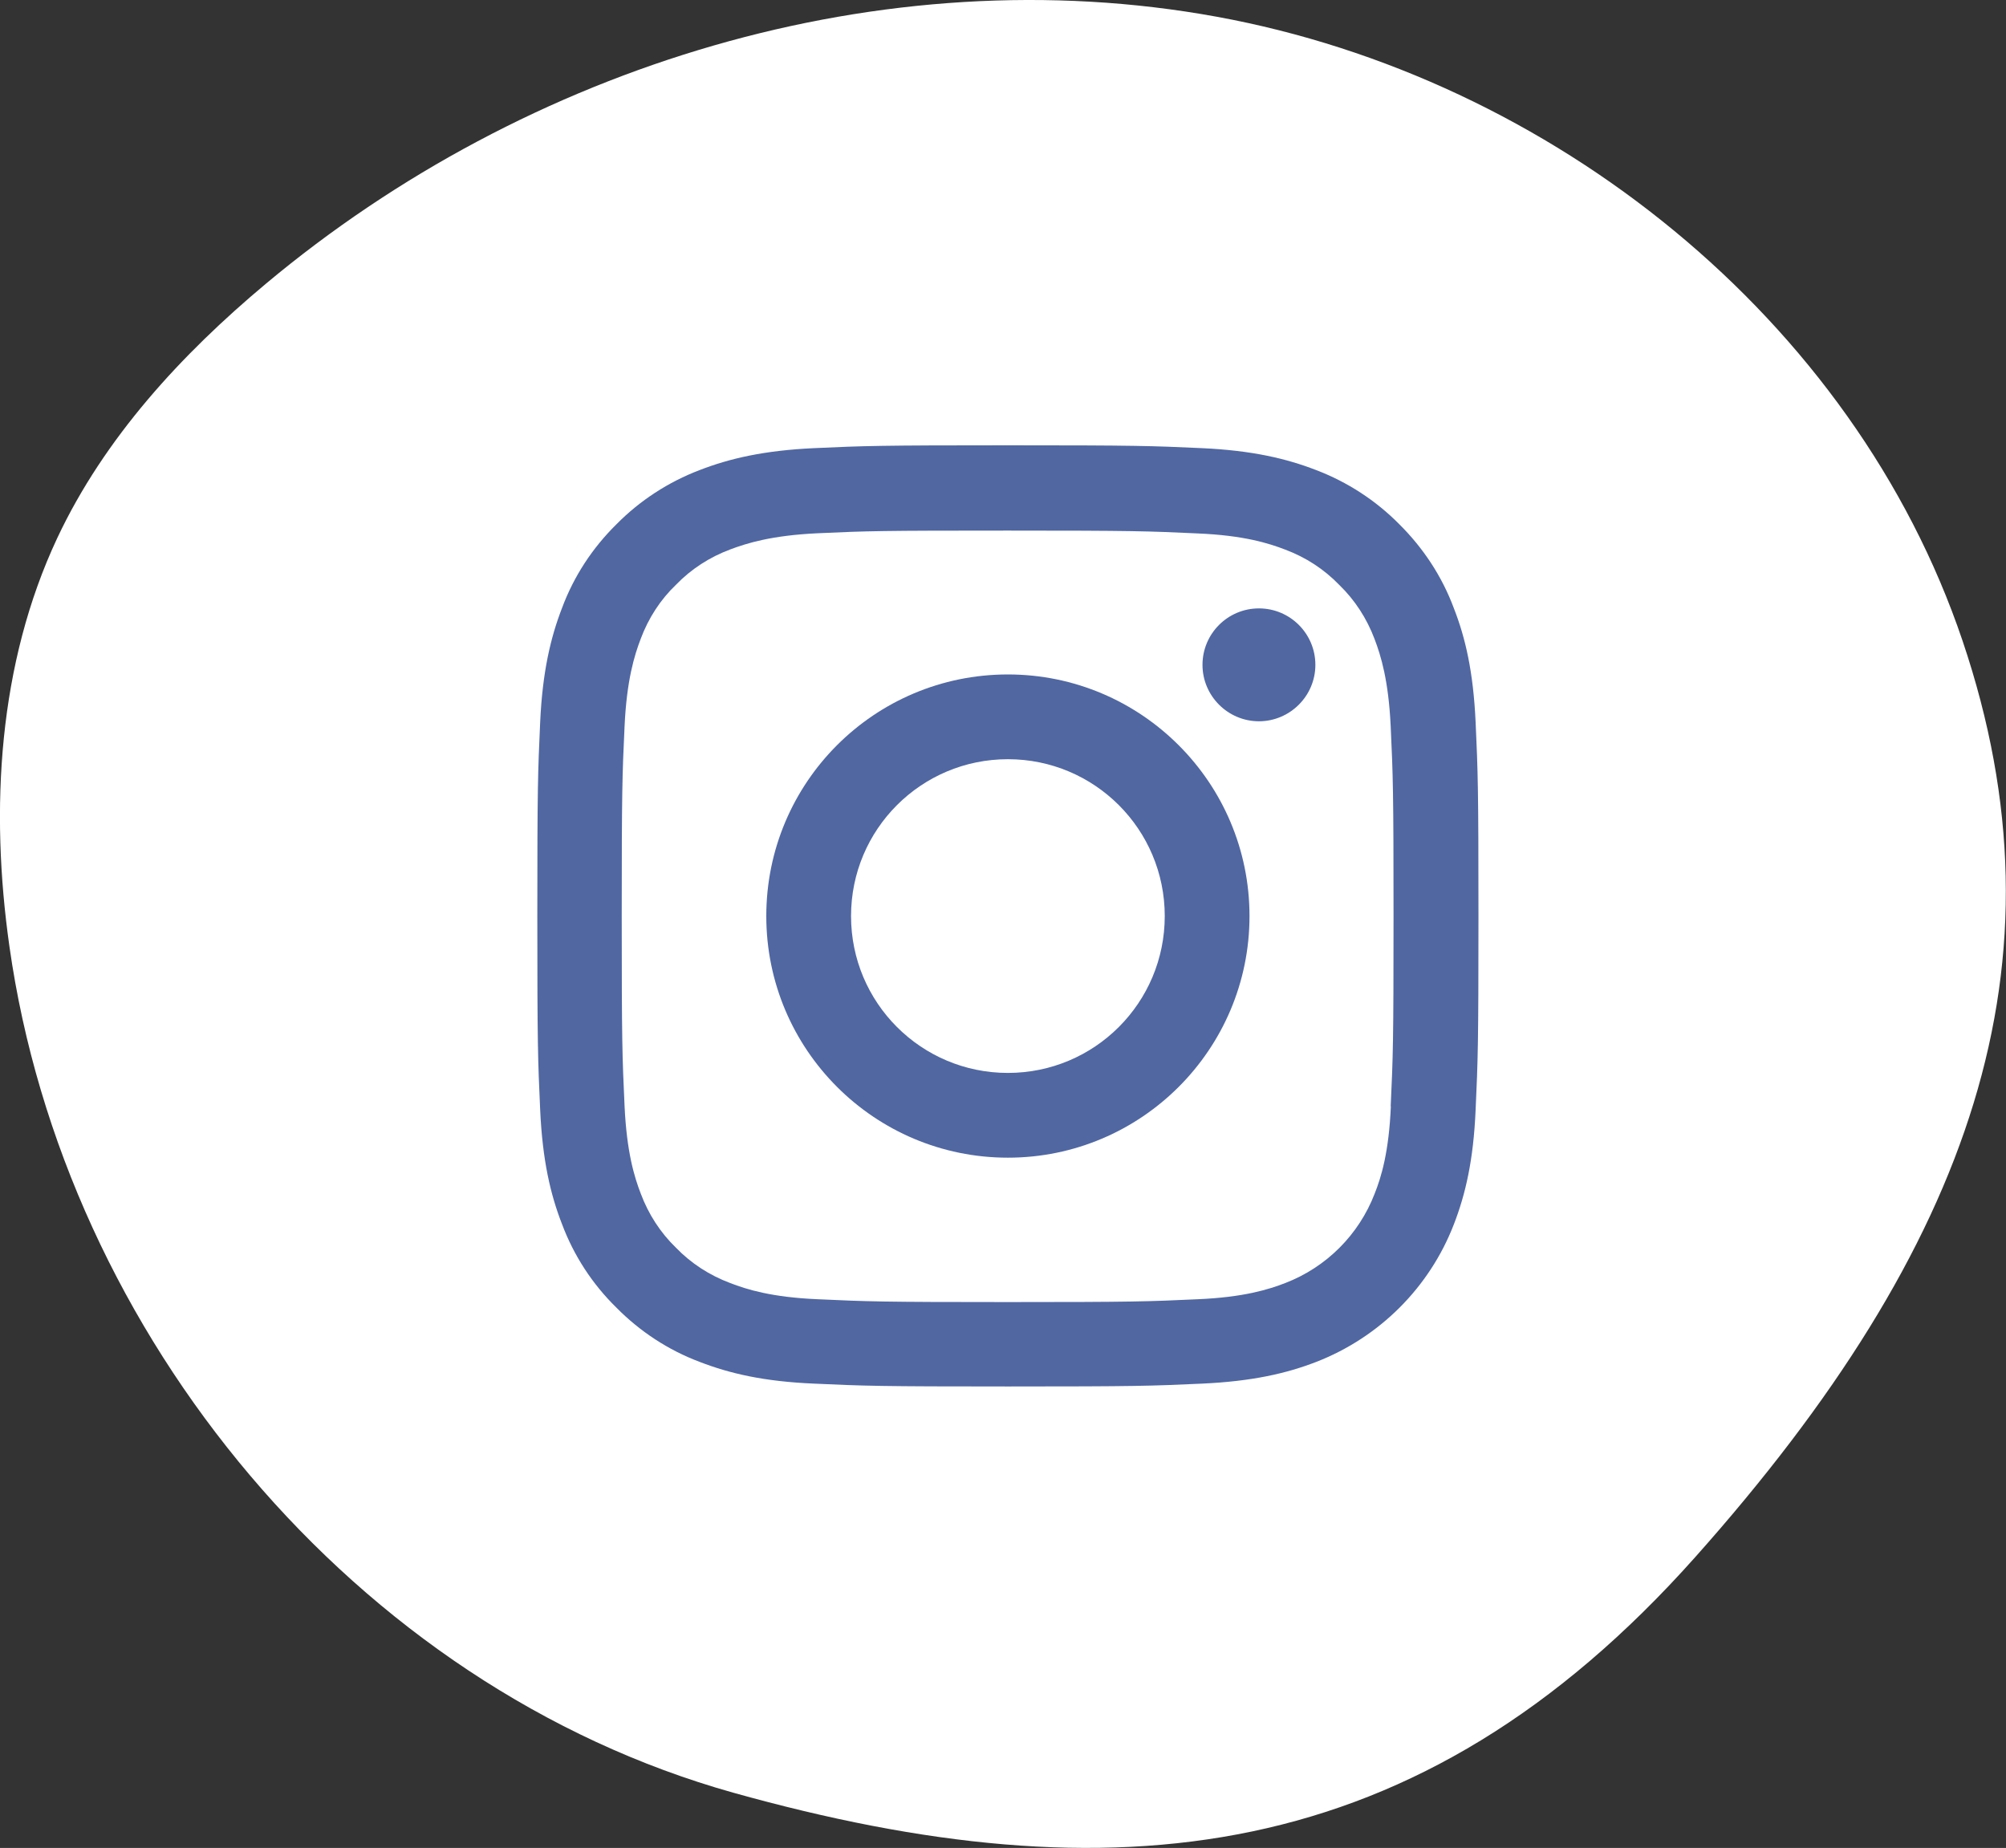 <?xml version="1.0" encoding="UTF-8"?>
<svg xmlns="http://www.w3.org/2000/svg" id="Calque_2" viewBox="0 0 112.67 103.79">
  <rect x="0" y="0" width="112.67" height="103.79" fill="#333333" stroke="none"/>
  <defs>
    <style>.cls-1{fill:#fff;}.cls-2{fill:#5067a2;}</style>
  </defs>
  <g id="Calque_1-2">
    <path class="cls-1" d="m95.21,87.46c15.58-17.49,21.13-33.38,15.02-51.47S87.13,4.37,68.34.94C49.56-2.49,29.59,3.68,14.94,15.93c-4.76,3.98-9.08,8.67-11.72,14.28C-.1,37.28-.57,45.43.53,53.16c3.09,21.84,19.43,41.58,40.67,47.53,21.25,5.94,38.43,4.26,54.01-13.23Z"></path>
    <path class="cls-2" d="m56.61,37.88c-7.5,0-13.57,6.07-13.57,13.57s6.08,13.57,13.57,13.57,13.57-6.08,13.57-13.57-6.08-13.57-13.57-13.57Zm0,22.38c-4.87,0-8.81-3.94-8.81-8.81s3.94-8.81,8.81-8.81,8.81,3.94,8.81,8.81-3.94,8.81-8.81,8.81Z"></path>
    <path class="cls-2" d="m81.65,34.14c-.66-1.77-1.71-3.36-3.05-4.69-1.32-1.34-2.92-2.38-4.68-3.05-1.68-.65-3.6-1.1-6.41-1.23-2.82-.13-3.72-.16-10.89-.16s-8.08.03-10.9.16c-2.81.13-4.74.58-6.42,1.23-1.76.67-3.36,1.71-4.68,3.05-1.35,1.33-2.39,2.92-3.05,4.69-.65,1.68-1.1,3.6-1.23,6.41-.13,2.82-.16,3.72-.16,10.9s.03,8.07.16,10.89c.13,2.82.57,4.73,1.23,6.42.66,1.76,1.7,3.36,3.05,4.68,1.32,1.34,2.92,2.39,4.68,3.05,1.68.65,3.6,1.1,6.42,1.22,2.82.13,3.72.16,10.9.16s8.08-.03,10.9-.16c2.81-.13,4.73-.57,6.41-1.22,3.55-1.38,6.36-4.18,7.73-7.73.65-1.68,1.1-3.6,1.22-6.42.13-2.82.16-3.72.16-10.89s-.03-8.08-.16-10.9c-.13-2.81-.57-4.73-1.23-6.41Zm-3.53,27.99c-.11,2.58-.54,3.98-.91,4.91-.89,2.31-2.71,4.13-5.02,5.02-.93.36-2.33.8-4.91.91-2.79.13-3.62.16-10.68.16s-7.89-.03-10.68-.16c-2.58-.11-3.98-.55-4.91-.91-1.15-.43-2.19-1.1-3.04-1.98-.88-.85-1.55-1.89-1.98-3.04-.36-.93-.79-2.33-.91-4.91-.13-2.79-.16-3.62-.16-10.67s.03-7.9.16-10.68c.12-2.58.55-3.97.91-4.91.43-1.15,1.1-2.19,1.98-3.03.85-.88,1.89-1.55,3.04-1.98.93-.35,2.33-.79,4.91-.91,2.79-.13,3.62-.15,10.68-.15s7.89.03,10.68.16c2.58.11,3.98.55,4.91.91,1.15.43,2.18,1.1,3.03,1.98.88.85,1.55,1.89,1.98,3.03.36.94.79,2.34.91,4.91.13,2.79.16,3.62.16,10.68s-.03,7.89-.16,10.67Z"></path>
    <path class="cls-2" d="m70.71,34.17c-1.75,0-3.17,1.42-3.17,3.17s1.43,3.17,3.17,3.17,3.17-1.42,3.17-3.17c0-1.75-1.42-3.17-3.17-3.17Z"></path>
  </g>
</svg>
